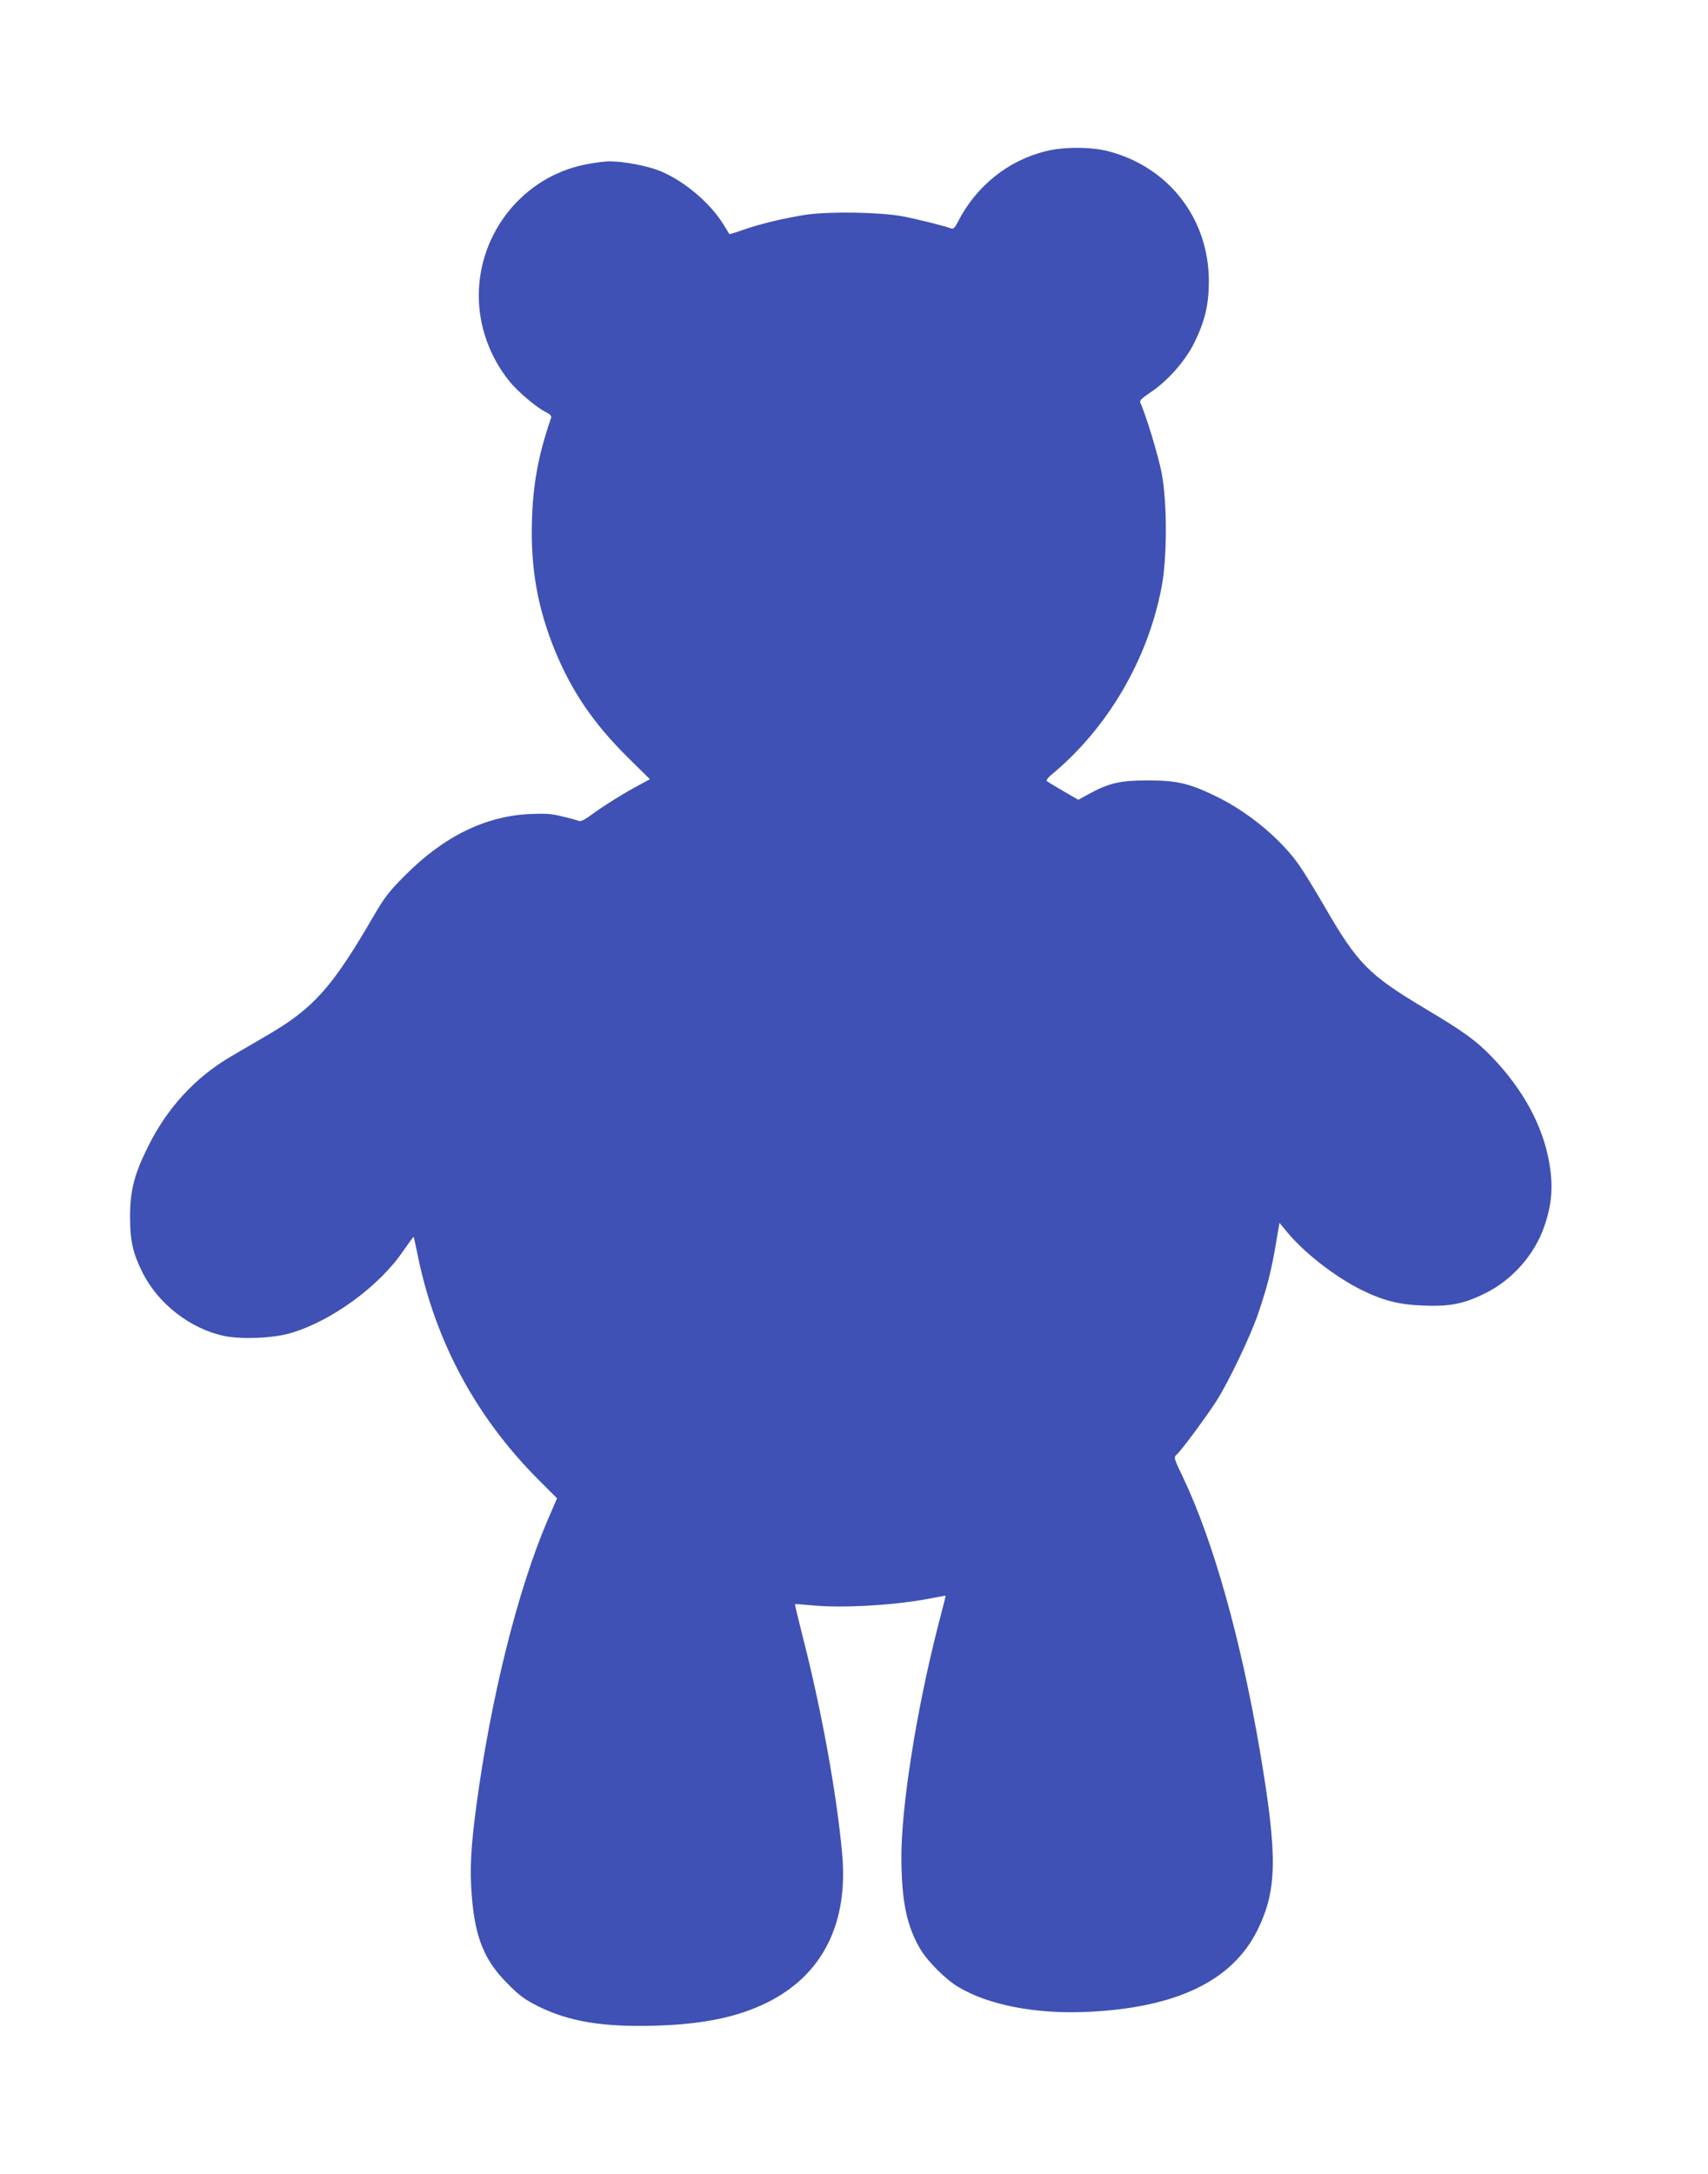 <?xml version="1.0" standalone="no"?>
<!DOCTYPE svg PUBLIC "-//W3C//DTD SVG 20010904//EN"
 "http://www.w3.org/TR/2001/REC-SVG-20010904/DTD/svg10.dtd">
<svg version="1.0" xmlns="http://www.w3.org/2000/svg"
 width="1006pt" height="1280pt" viewBox="0 0 1006 1280"
 preserveAspectRatio="xMidYMid meet">
<g transform="translate(0,1280) scale(0.1,-0.1)"
fill="#3f51b5" stroke="none">
<path d="M6160 11910 c-225 -56 -411 -206 -519 -418 -17 -33 -26 -42 -39 -37
-36 14 -205 56 -284 71 -132 25 -430 30 -568 10 -132 -20 -277 -55 -381 -92
-39 -14 -72 -24 -73 -22 -1 2 -18 28 -36 58 -79 128 -234 257 -374 314 -76 30
-213 56 -295 56 -31 0 -98 -9 -150 -20 -359 -74 -621 -399 -621 -771 0 -179
64 -359 178 -501 50 -63 166 -161 220 -186 22 -11 31 -21 28 -32 -75 -218
-107 -389 -113 -610 -8 -278 34 -513 137 -764 99 -239 225 -424 425 -623 l133
-131 -61 -33 c-86 -45 -222 -130 -287 -179 -34 -25 -60 -38 -70 -34 -8 4 -51
16 -95 26 -65 17 -102 19 -195 15 -261 -12 -507 -132 -735 -362 -96 -96 -120
-128 -190 -248 -237 -408 -349 -534 -615 -689 -52 -31 -151 -88 -219 -128
-212 -124 -378 -305 -491 -535 -80 -162 -104 -256 -104 -410 0 -138 16 -211
70 -321 92 -188 282 -337 484 -380 101 -21 286 -14 389 16 240 69 525 276 667
486 32 46 59 83 60 81 2 -1 12 -50 24 -107 103 -506 342 -951 708 -1319 l113
-113 -57 -132 c-175 -409 -333 -1043 -418 -1676 -33 -246 -40 -379 -27 -535
19 -244 75 -380 211 -515 70 -71 102 -94 180 -133 182 -90 379 -123 690 -114
282 8 488 51 662 138 324 162 476 466 438 876 -32 353 -123 852 -231 1272 -27
106 -48 195 -47 196 2 1 46 -2 98 -7 190 -19 518 2 728 46 34 7 62 11 62 10 0
-2 -20 -81 -45 -177 -128 -500 -218 -1070 -216 -1373 2 -252 32 -395 112 -531
43 -72 149 -178 223 -222 179 -107 454 -160 756 -147 526 23 857 181 1006 481
117 238 120 435 14 1060 -112 656 -273 1228 -450 1602 -58 121 -58 122 -38
140 28 25 174 223 232 313 73 114 200 381 246 514 53 156 78 253 104 408 l22
128 48 -58 c101 -121 279 -259 431 -335 128 -64 225 -89 366 -94 158 -7 244
10 372 75 155 77 286 226 342 389 46 132 54 237 30 377 -38 219 -155 433 -339
624 -93 96 -162 146 -388 281 -337 201 -401 265 -598 606 -51 88 -116 194
-144 235 -105 153 -294 312 -481 405 -166 82 -239 100 -415 100 -162 0 -227
-15 -347 -80 l-62 -34 -88 51 c-48 28 -92 54 -97 59 -5 4 6 20 25 36 330 271
570 678 651 1108 33 174 33 496 0 670 -18 96 -91 338 -126 415 -5 11 11 27 58
58 101 66 208 187 261 295 62 127 85 223 85 362 0 368 -237 673 -594 765 -103
26 -260 26 -366 0z"/>
</g>
</svg>
